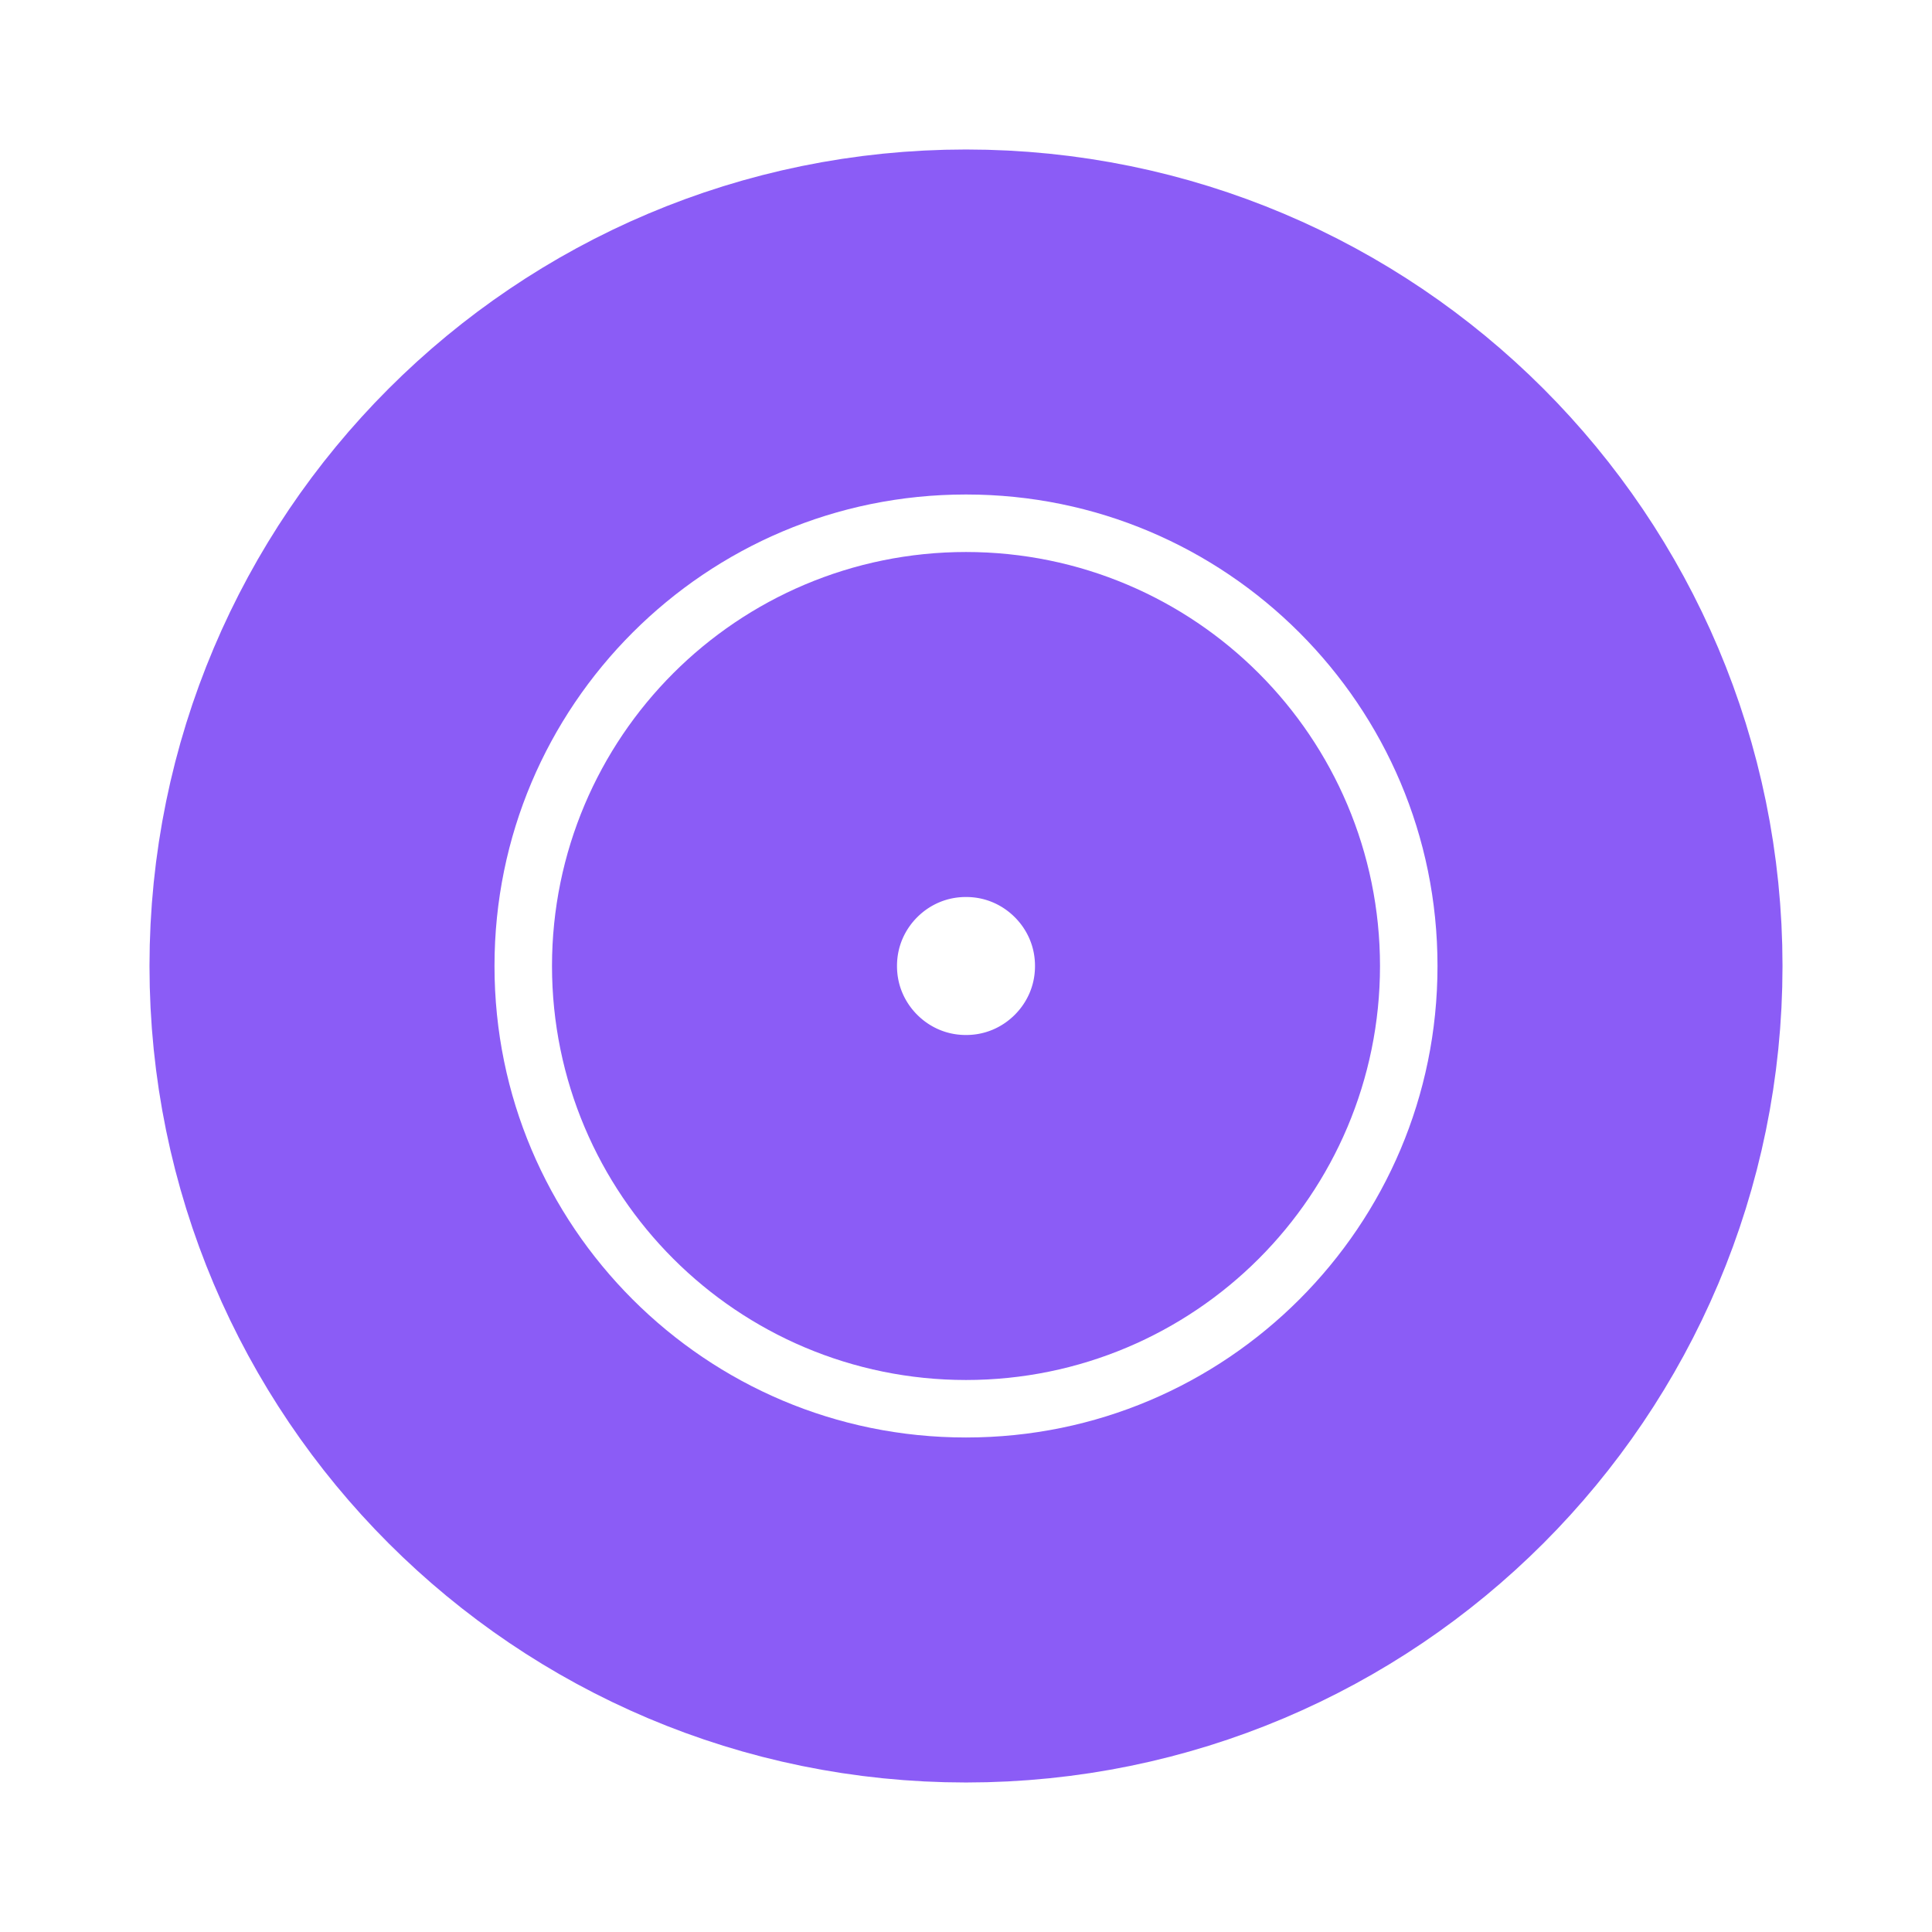 <svg width="140" height="140" viewBox="0 0 140 140" fill="none" xmlns="http://www.w3.org/2000/svg">
<path d="M70 23.333C44.227 23.333 23.333 44.226 23.333 70C23.333 95.773 44.227 116.666 70 116.666C95.773 116.666 116.667 95.773 116.667 70C116.667 44.226 95.773 23.333 70 23.333Z" stroke="#8B5CF6" stroke-width="25" stroke-linecap="round" stroke-linejoin="round"/>
<path d="M70 52.5C60.335 52.5 52.5 60.335 52.5 70C52.5 79.665 60.335 87.5 70 87.5C79.665 87.5 87.5 79.665 87.5 70C87.5 60.335 79.665 52.5 70 52.5Z" stroke="#8B5CF6" stroke-width="25" stroke-linecap="round" stroke-linejoin="round"/>
</svg>
